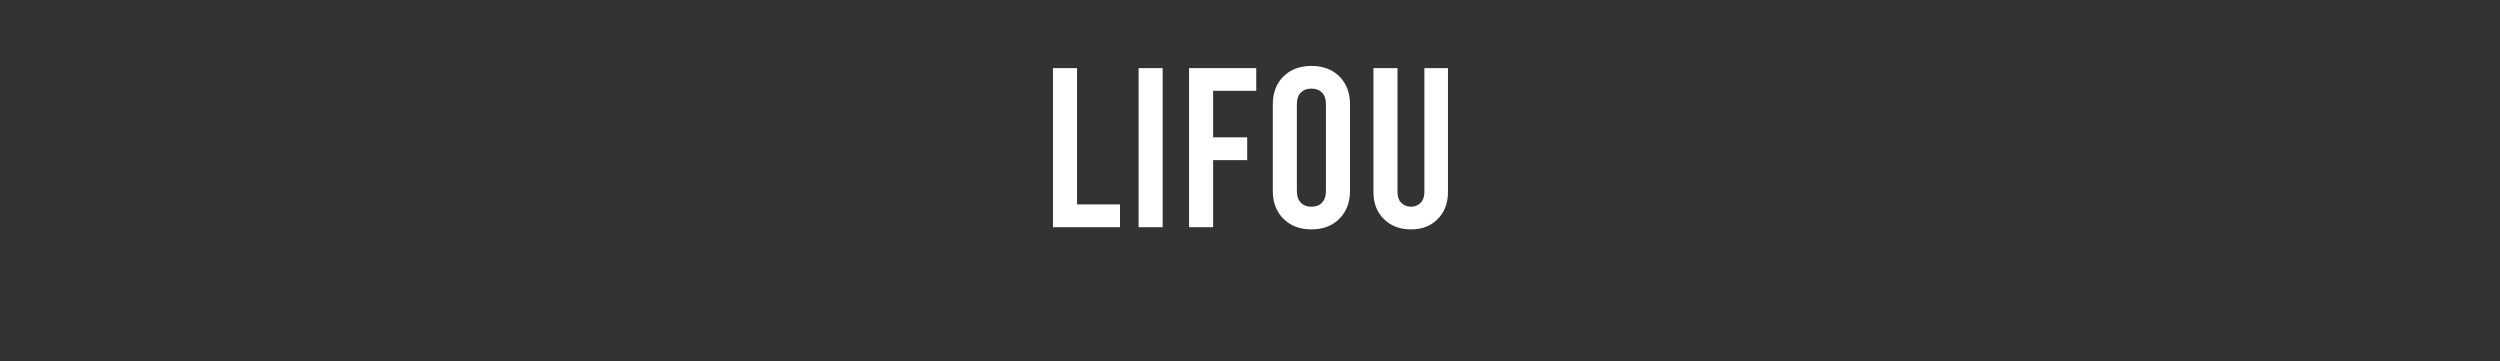 <?xml version="1.0" standalone="no"?><!DOCTYPE svg PUBLIC "-//W3C//DTD SVG 1.1//EN" "http://www.w3.org/Graphics/SVG/1.1/DTD/svg11.dtd"><svg xmlns="http://www.w3.org/2000/svg" version="1.1" width="1600px" height="231.1px" viewBox="0 0 1600 231.1"><rect x="0" y="0" width="1600" height="231.1" fill="#333333" stroke="none"/><desc>LIFOU</desc><defs/><g id="Polygon118973"><path d="m673.9 43.6h15.4v87.2h27.5v14.6h-42.9V43.6zm54.8 0h15.4v101.8h-15.4V43.6zm32.3 0h43v14.5h-27.6v29.8h21.8v14.6h-21.8v42.9H761V43.6zm78.3 103.2c-7.3 0-13.3-2.2-17.9-6.8c-4.5-4.5-6.8-10.4-6.8-17.8V66.7c0-7.3 2.3-13.3 6.8-17.8c4.6-4.5 10.6-6.7 17.9-6.7c7.4 0 13.3 2.2 17.9 6.7c4.5 4.5 6.8 10.5 6.8 17.8v55.5c0 7.4-2.3 13.3-6.8 17.8c-4.6 4.6-10.5 6.8-17.9 6.8zm0-14.5c2.9 0 5.2-.9 6.8-2.6c1.7-1.8 2.5-4.3 2.5-7.5V66.7c0-3.2-.8-5.7-2.5-7.4c-1.6-1.7-3.9-2.6-6.8-2.6c-2.9 0-5.2.9-6.8 2.6c-1.7 1.7-2.5 4.2-2.5 7.4v55.5c0 3.2.8 5.7 2.5 7.5c1.6 1.7 3.9 2.6 6.8 2.6zm63.7 14.5c-7.1 0-12.9-2.2-17.3-6.6c-4.5-4.4-6.7-10.2-6.7-17.2V43.6h15.4V123c0 2.9.8 5.2 2.4 6.8c1.6 1.6 3.7 2.5 6.2 2.5c2.5 0 4.6-.9 6.2-2.5c1.6-1.6 2.4-3.9 2.4-6.8c-.05-.03 0-79.4 0-79.4h15.1s-.03 79.37 0 79.4c0 7-2.2 12.8-6.6 17.2c-4.3 4.4-10 6.6-17.1 6.6z" stroke="none" fill="#fff"/></g></svg>